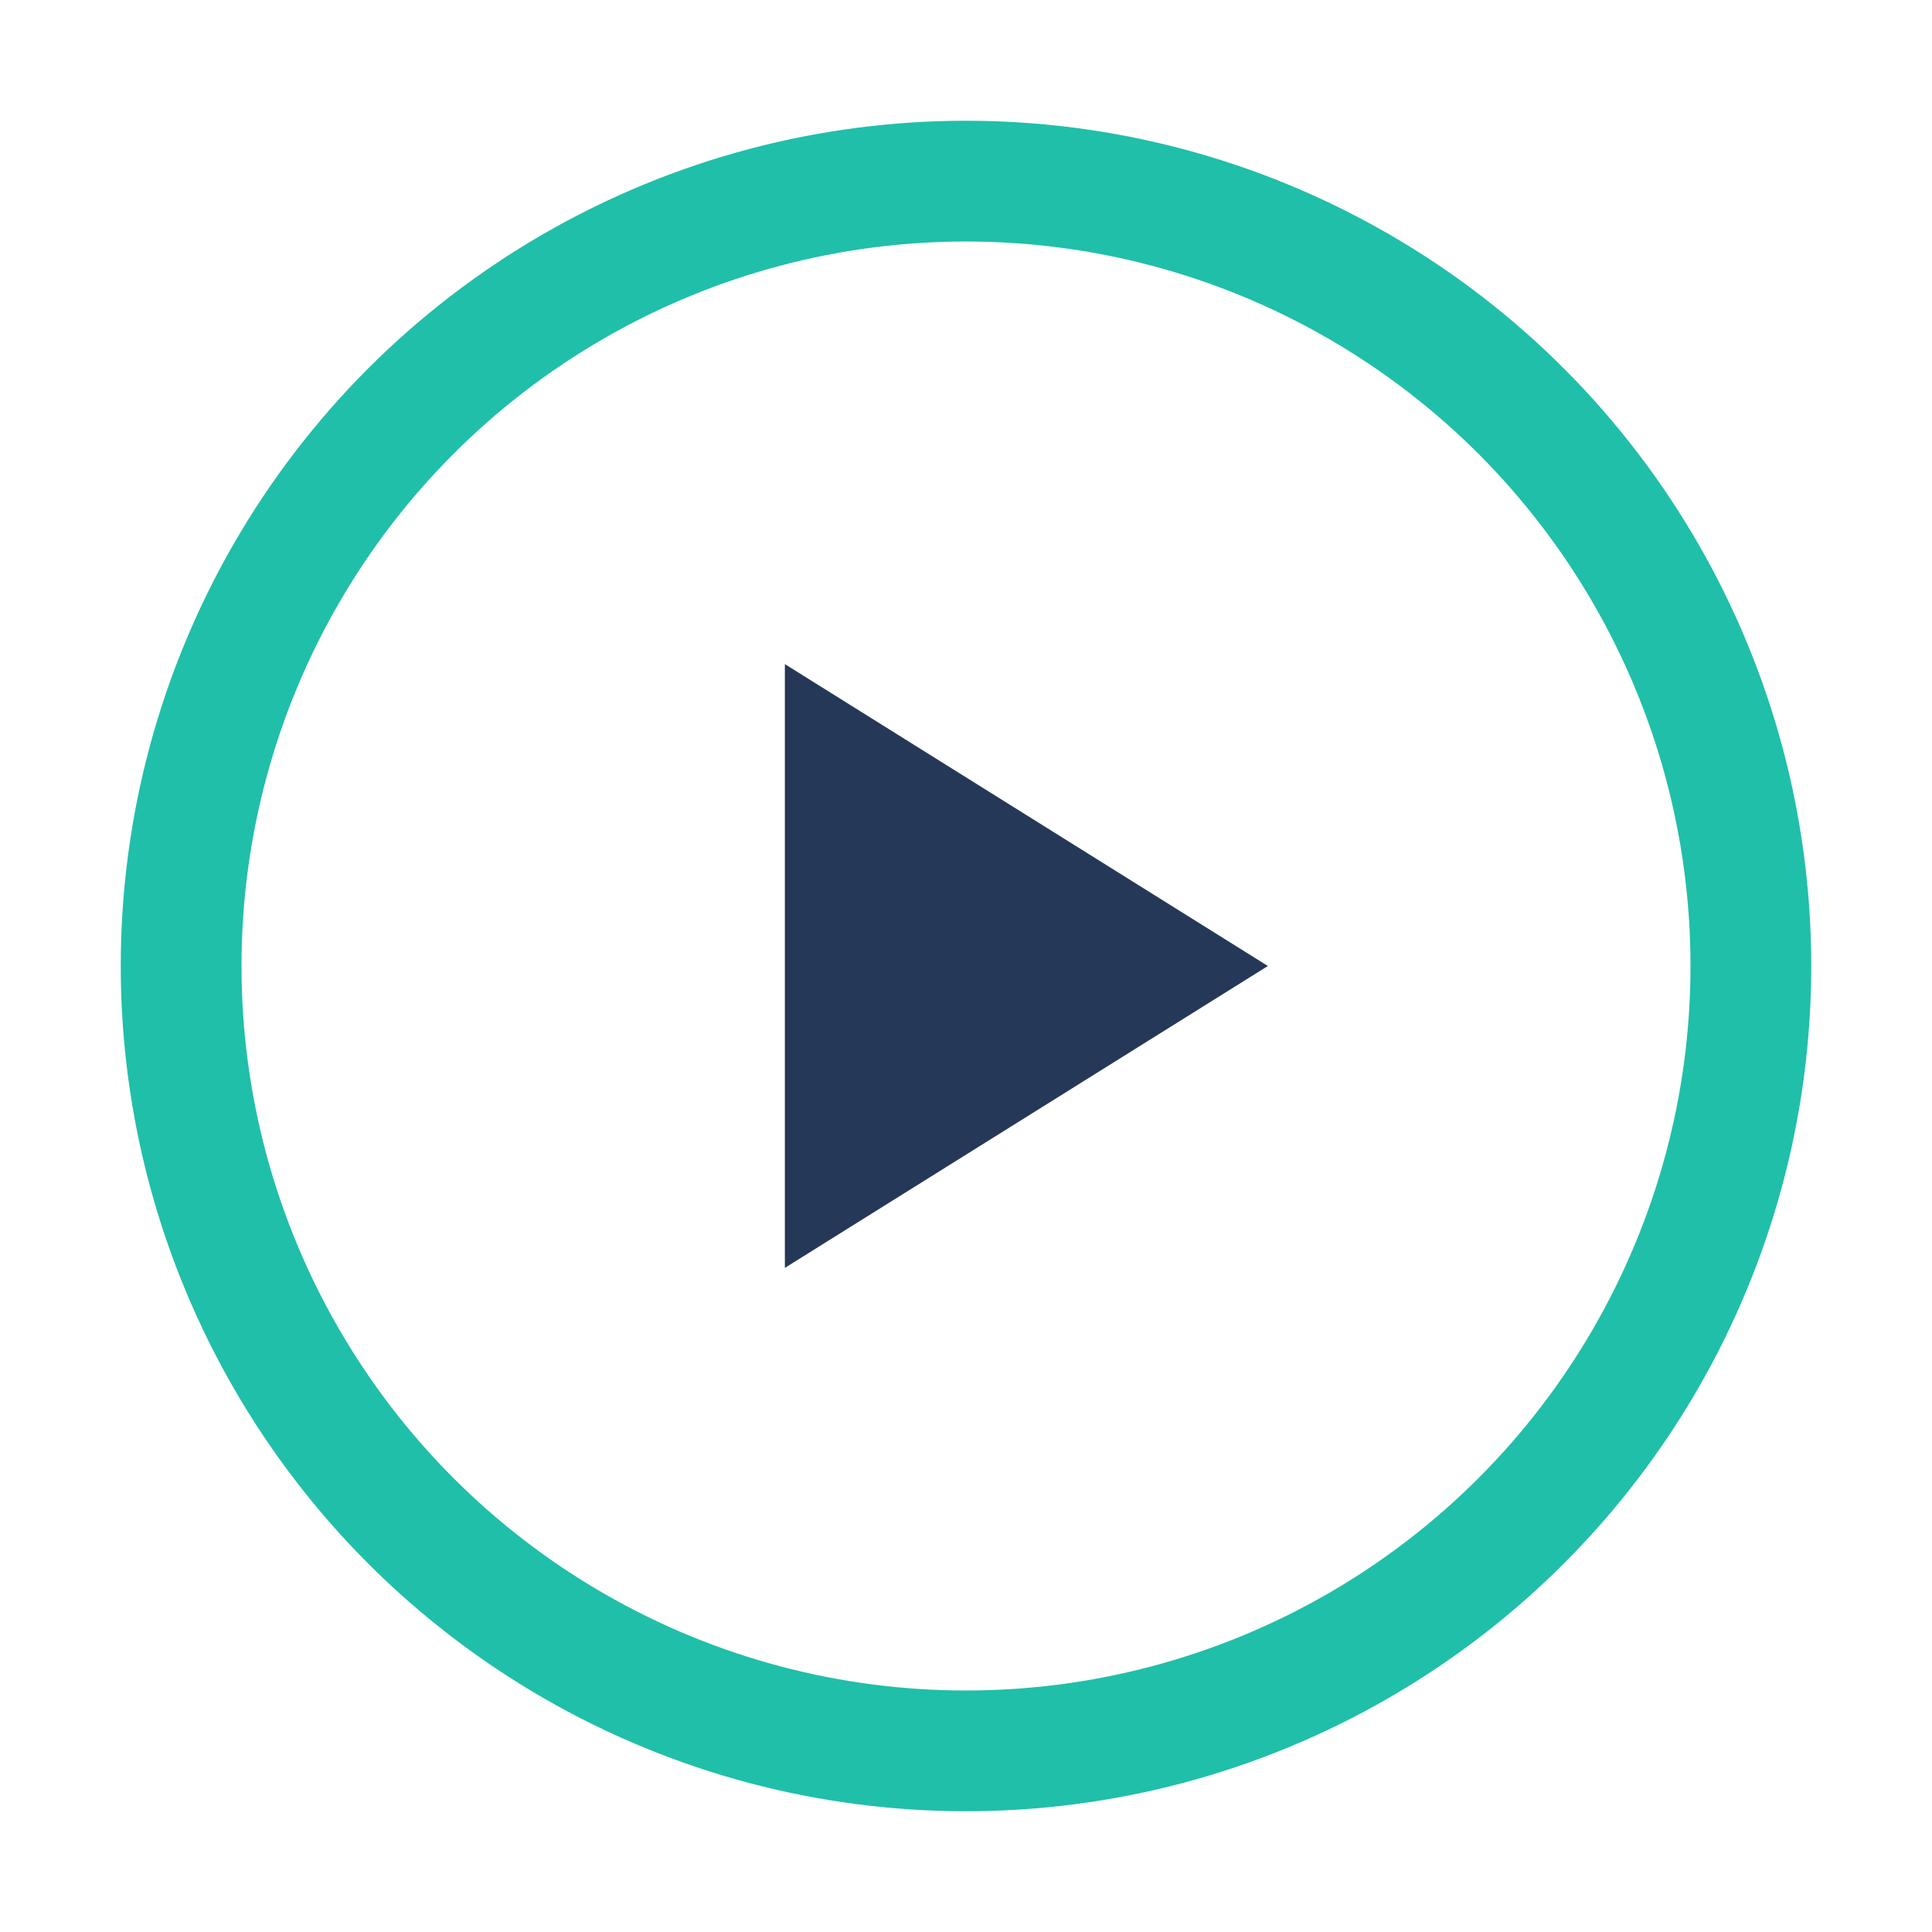 <?xml version="1.0" encoding="UTF-8"?>
<svg xmlns="http://www.w3.org/2000/svg" width="32" height="32" viewBox="0 0 32 32"><circle cx="16" cy="16" r="13" fill="none" stroke="#20BFA9" stroke-width="2"/><path d="M13 11l8 5-8 5z" fill="#253858"/></svg>